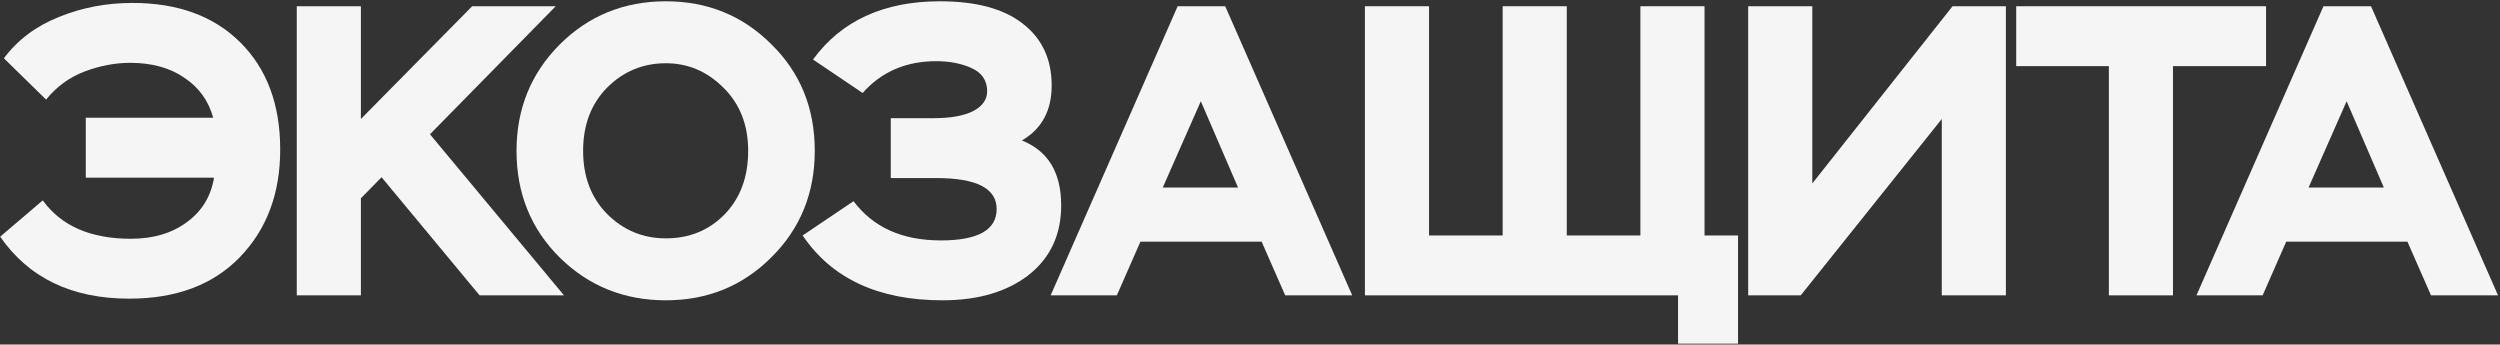 <?xml version="1.0" encoding="UTF-8"?> <svg xmlns="http://www.w3.org/2000/svg" width="1161" height="160" viewBox="0 0 1161 160" fill="none"><rect x="0" y="0" width="1161" height="160" fill="#333333" stroke="none"/> <path d="M39.843 82.497V54.687H99.01C96.833 46.759 92.35 40.558 85.563 36.083C78.903 31.479 70.515 29.178 60.398 29.178C53.482 29.178 46.438 30.52 39.267 33.206C32.223 35.891 26.268 40.238 21.401 46.248L1.807 27.068C8.21 18.501 16.727 12.108 27.356 7.888C37.986 3.541 49.384 1.367 61.55 1.367C82.681 1.367 99.394 7.505 111.688 19.78C123.983 32.055 130.13 48.613 130.13 69.455C130.13 89.914 123.855 106.6 111.304 119.514C98.882 132.301 81.785 138.694 60.013 138.694C33.376 138.694 13.397 129.104 0.078 109.924L19.864 93.046C28.445 104.938 42.084 110.883 60.782 110.883C71.155 110.883 79.8 108.326 86.715 103.212C93.759 98.097 97.985 91.192 99.394 82.497H39.843Z" fill="#F5F5F5"></path> <path d="M137.82 137.16V2.902H167.595V55.262L219.27 2.902H258.075L199.676 62.359L261.917 137.16H222.728L177.201 82.306L167.595 92.087V137.16H137.82Z" fill="#F5F5F5"></path> <path d="M239.873 70.031C239.873 50.595 246.533 34.164 259.852 20.739C273.299 7.313 289.755 0.6 309.221 0.6C328.559 0.6 344.888 7.249 358.207 20.547C371.654 33.717 378.377 50.212 378.377 70.031C378.377 89.722 371.654 106.216 358.207 119.514C344.888 132.812 328.559 139.461 309.221 139.461C289.883 139.461 273.491 132.876 260.044 119.706C246.597 106.408 239.873 89.85 239.873 70.031ZM281.943 40.686C274.515 48.23 270.801 58.011 270.801 70.031C270.801 82.05 274.515 91.832 281.943 99.376C289.499 106.92 298.592 110.692 309.221 110.692C320.107 110.692 329.2 106.984 336.5 99.567C343.799 92.023 347.449 82.178 347.449 70.031C347.449 58.011 343.607 48.23 335.923 40.686C328.367 33.142 319.467 29.37 309.221 29.37C298.592 29.37 289.499 33.142 281.943 40.686Z" fill="#F5F5F5"></path> <path d="M437.682 139.461C407.971 139.461 386.328 129.424 372.752 109.349L396.381 93.43C405.474 105.577 418.985 111.651 436.914 111.651C454.203 111.651 462.847 106.792 462.847 97.074C462.847 87.484 453.499 82.689 434.801 82.689H413.67V54.879H433.648C441.46 54.879 447.543 53.792 451.898 51.618C456.252 49.316 458.429 46.248 458.429 42.412C458.429 37.425 456.06 33.845 451.321 31.671C446.583 29.497 441.076 28.411 434.801 28.411C420.714 28.411 409.316 33.333 400.607 43.179L377.555 27.643C390.746 9.614 410.404 0.6 436.53 0.6C453.307 0.6 466.113 4.052 474.95 10.957C483.914 17.862 488.397 27.452 488.397 39.727C488.397 51.362 483.786 59.865 474.566 65.236C486.732 70.094 492.815 80.132 492.815 95.348C492.815 109.029 487.756 119.834 477.639 127.762C467.522 135.561 454.203 139.461 437.682 139.461Z" fill="#F5F5F5"></path> <path d="M487.927 137.16L546.902 2.902H568.993L627.968 137.16H596.848L585.898 112.226H529.613L518.663 137.16H487.927ZM557.659 47.015L539.986 87.101H574.948L557.659 47.015Z" fill="#F5F5F5"></path> <path d="M633.866 137.16V2.902H663.642V109.349H697.836V2.902H727.611V109.349H761.805V2.902H791.58V109.349H807.141V159.6H779.286V137.16H633.866Z" fill="#F5F5F5"></path> <path d="M836.256 137.16H811.859V2.902H841.635V85.183L906.756 2.902H931.537V137.16H901.762V55.262L836.256 137.16Z" fill="#F5F5F5"></path> <path d="M936.326 30.712V2.902H1052.35V30.712H1009.13V137.16H979.357V30.712H936.326Z" fill="#F5F5F5"></path> <path d="M1020.04 137.16L1079.01 2.902H1101.1L1160.08 137.16H1128.96L1118.01 112.226H1061.72L1050.77 137.16H1020.04ZM1089.77 47.015L1072.1 87.101H1107.06L1089.77 47.015Z" fill="#F5F5F5"></path> </svg> 